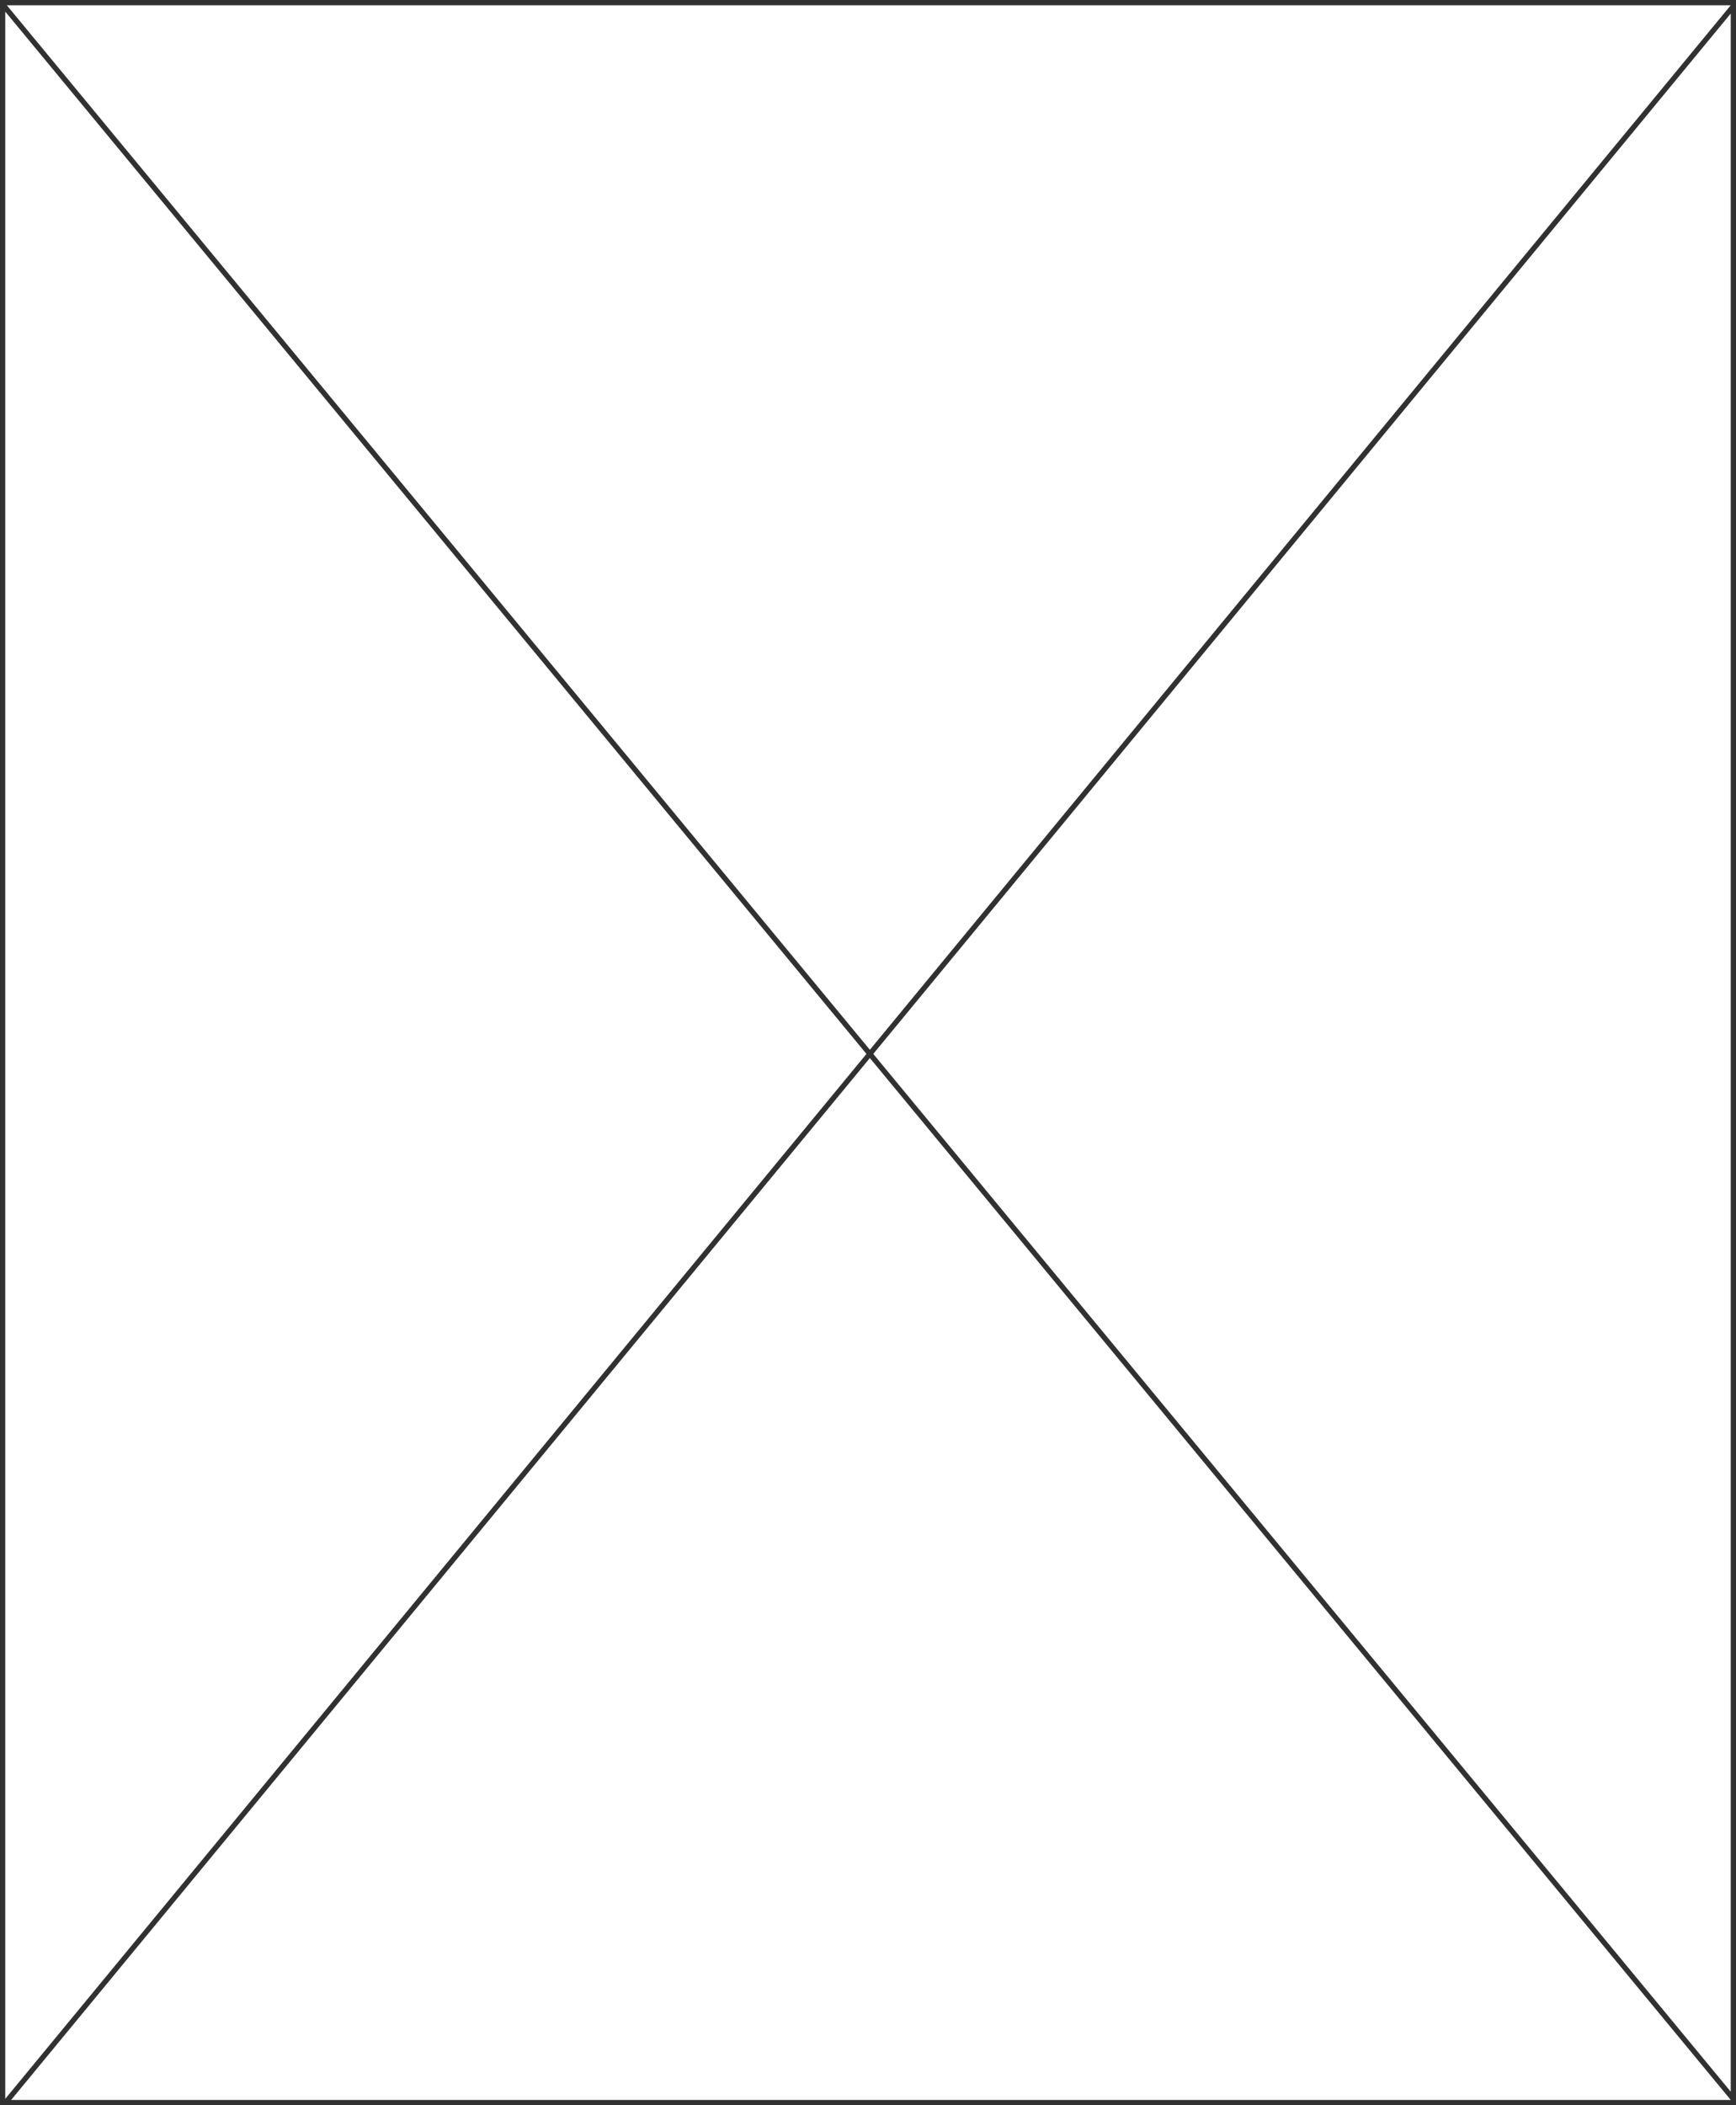 <?xml version="1.0" encoding="UTF-8"?> <svg xmlns="http://www.w3.org/2000/svg" width="330" height="400" viewBox="0 0 330 400" fill="none"> <path fill-rule="evenodd" clip-rule="evenodd" d="M1.297 1L165.354 199.464L329 1H1.297ZM164.706 200.25L1 398.787V2.21L164.706 200.25ZM165.355 201.035L329 399H2.121L165.355 201.035ZM329 397.43L166.003 200.249L329 2.572V397.43ZM1 0H0V1V399V400H1H329H330V399V1V0H329H1Z" fill="#313131"></path> </svg> 